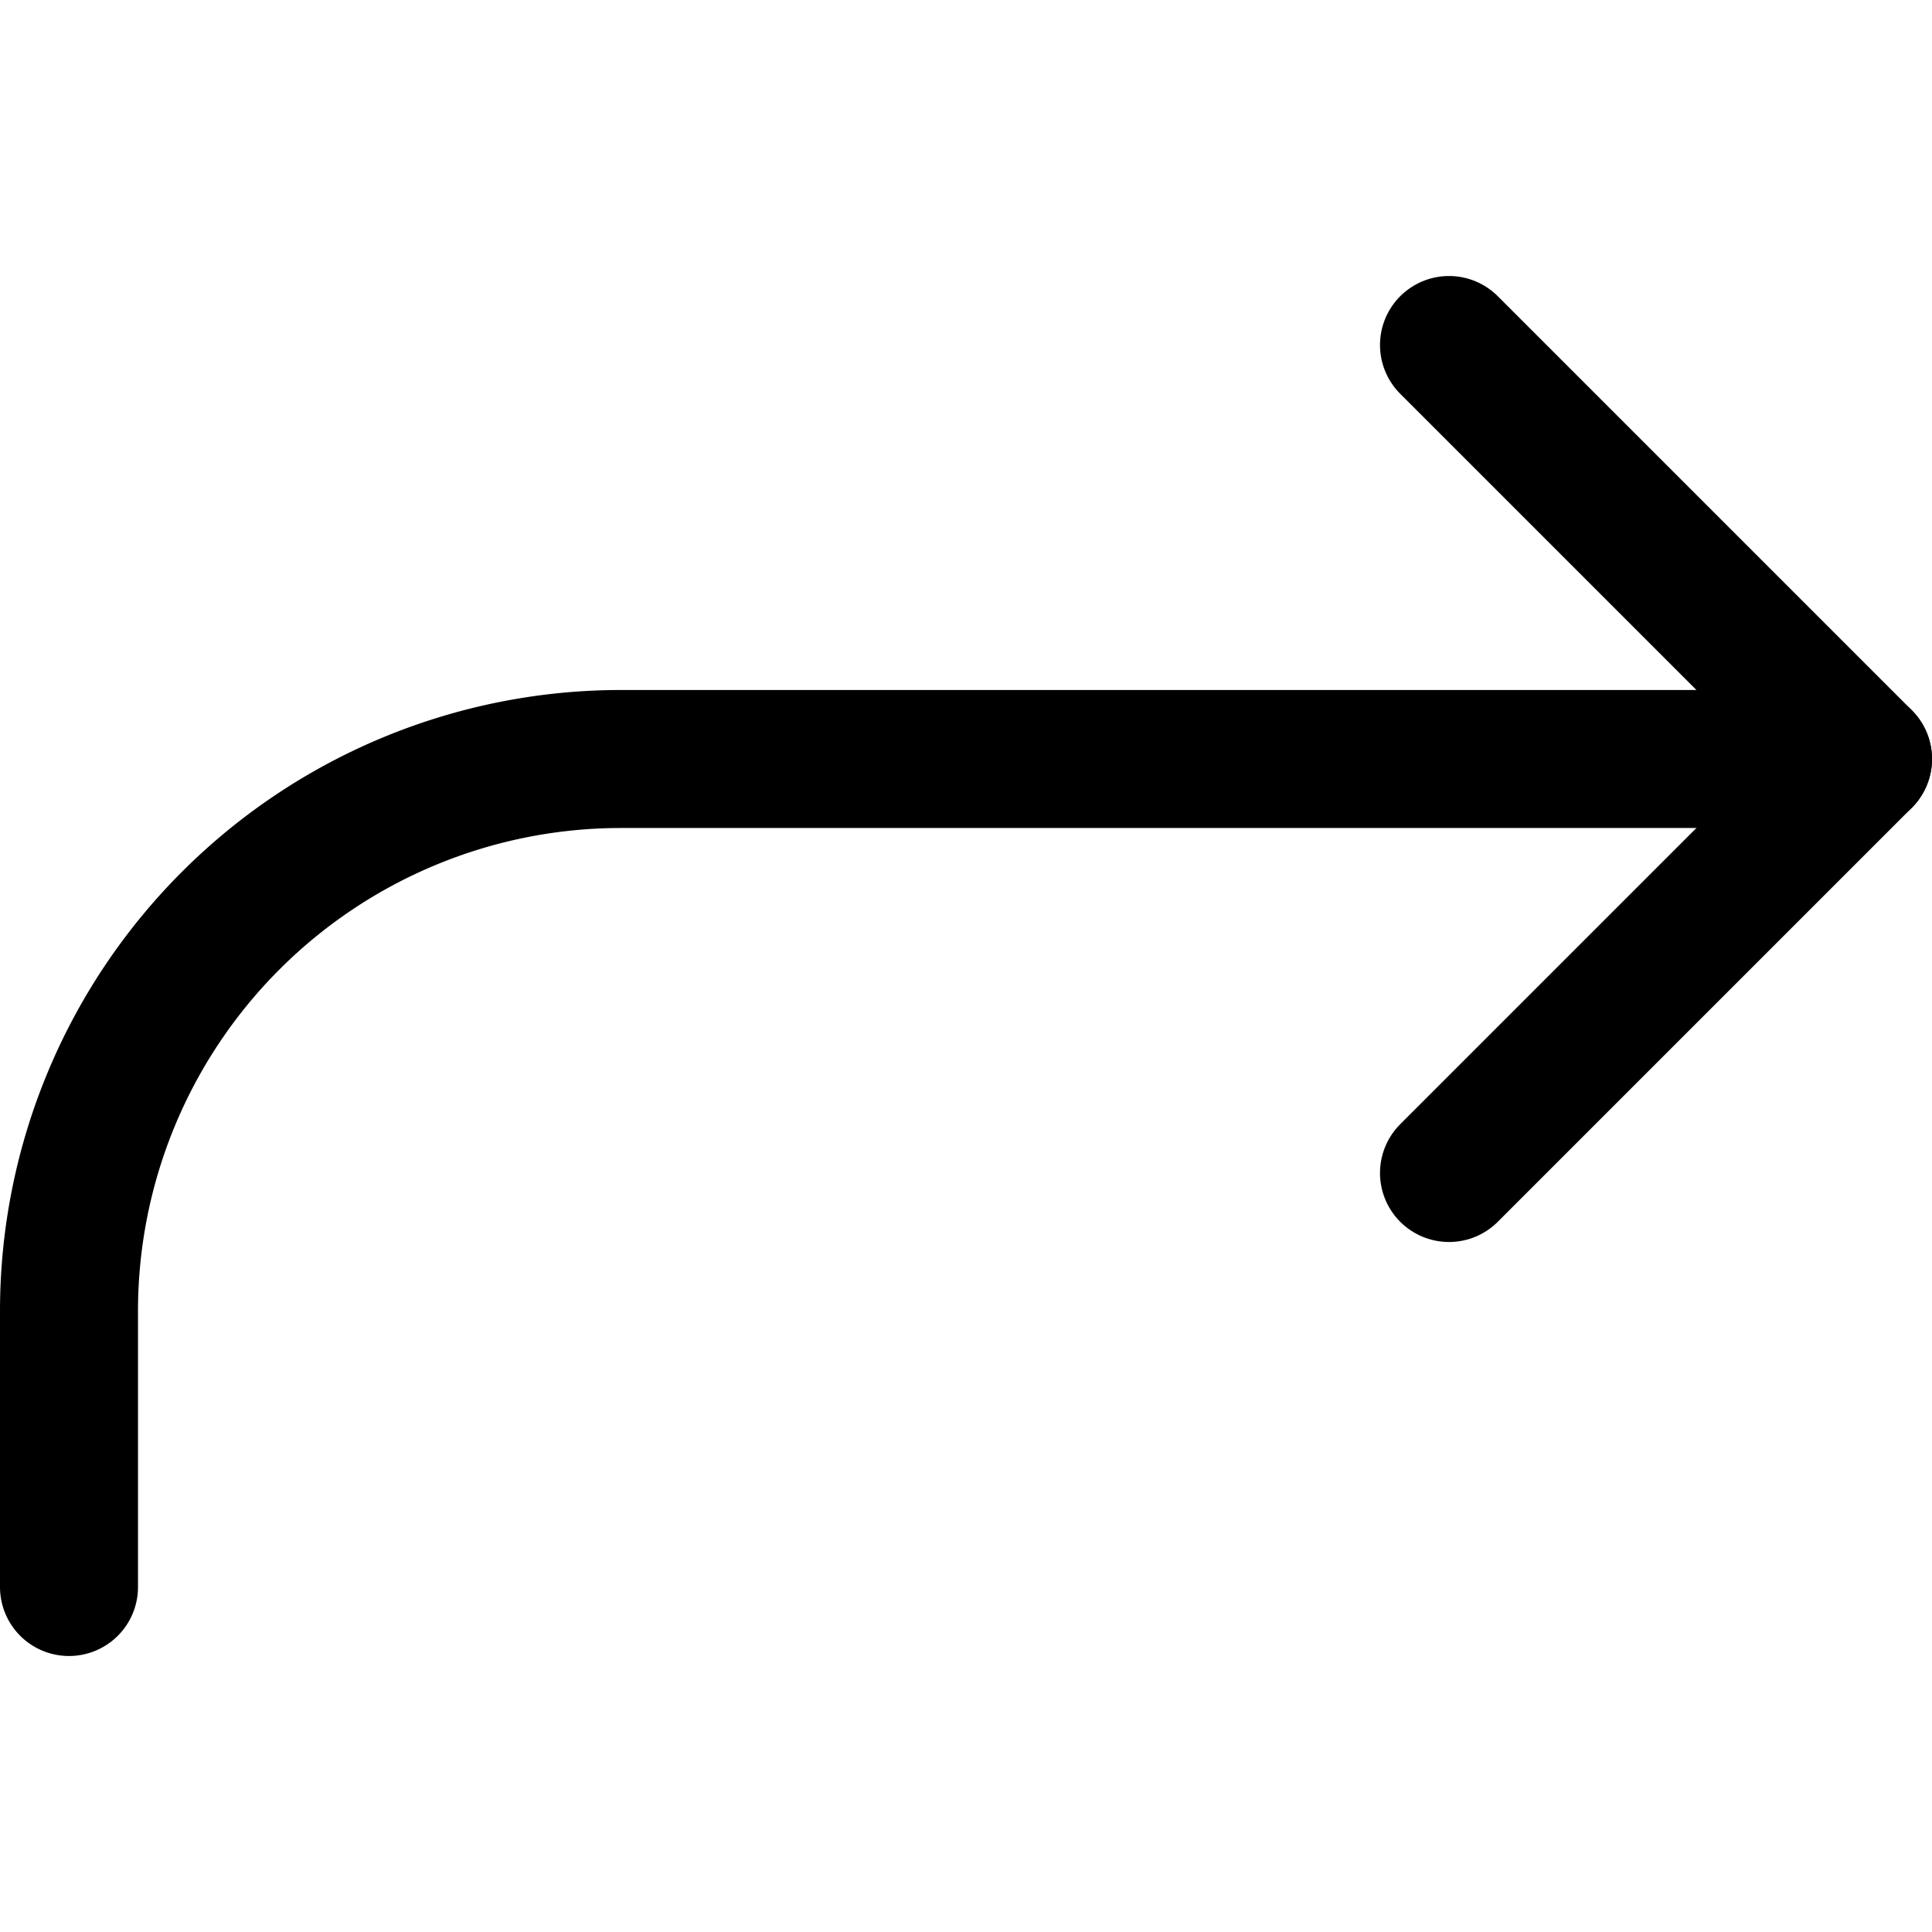 <svg xmlns="http://www.w3.org/2000/svg" viewBox="0 0 14 14">
  
<g transform="matrix(1,0,0,1,0,0)"><g>
    <polyline points="10.5 2.5 13.5 5.5 10.5 8.5" style="fill: none;stroke: #000000;stroke-linecap: round;stroke-linejoin: round"></polyline>
    <path d="M.5,11.5v-2a4,4,0,0,1,4-4h9" style="fill: none;stroke: #000000;stroke-linecap: round;stroke-linejoin: round"></path>
  </g></g></svg>